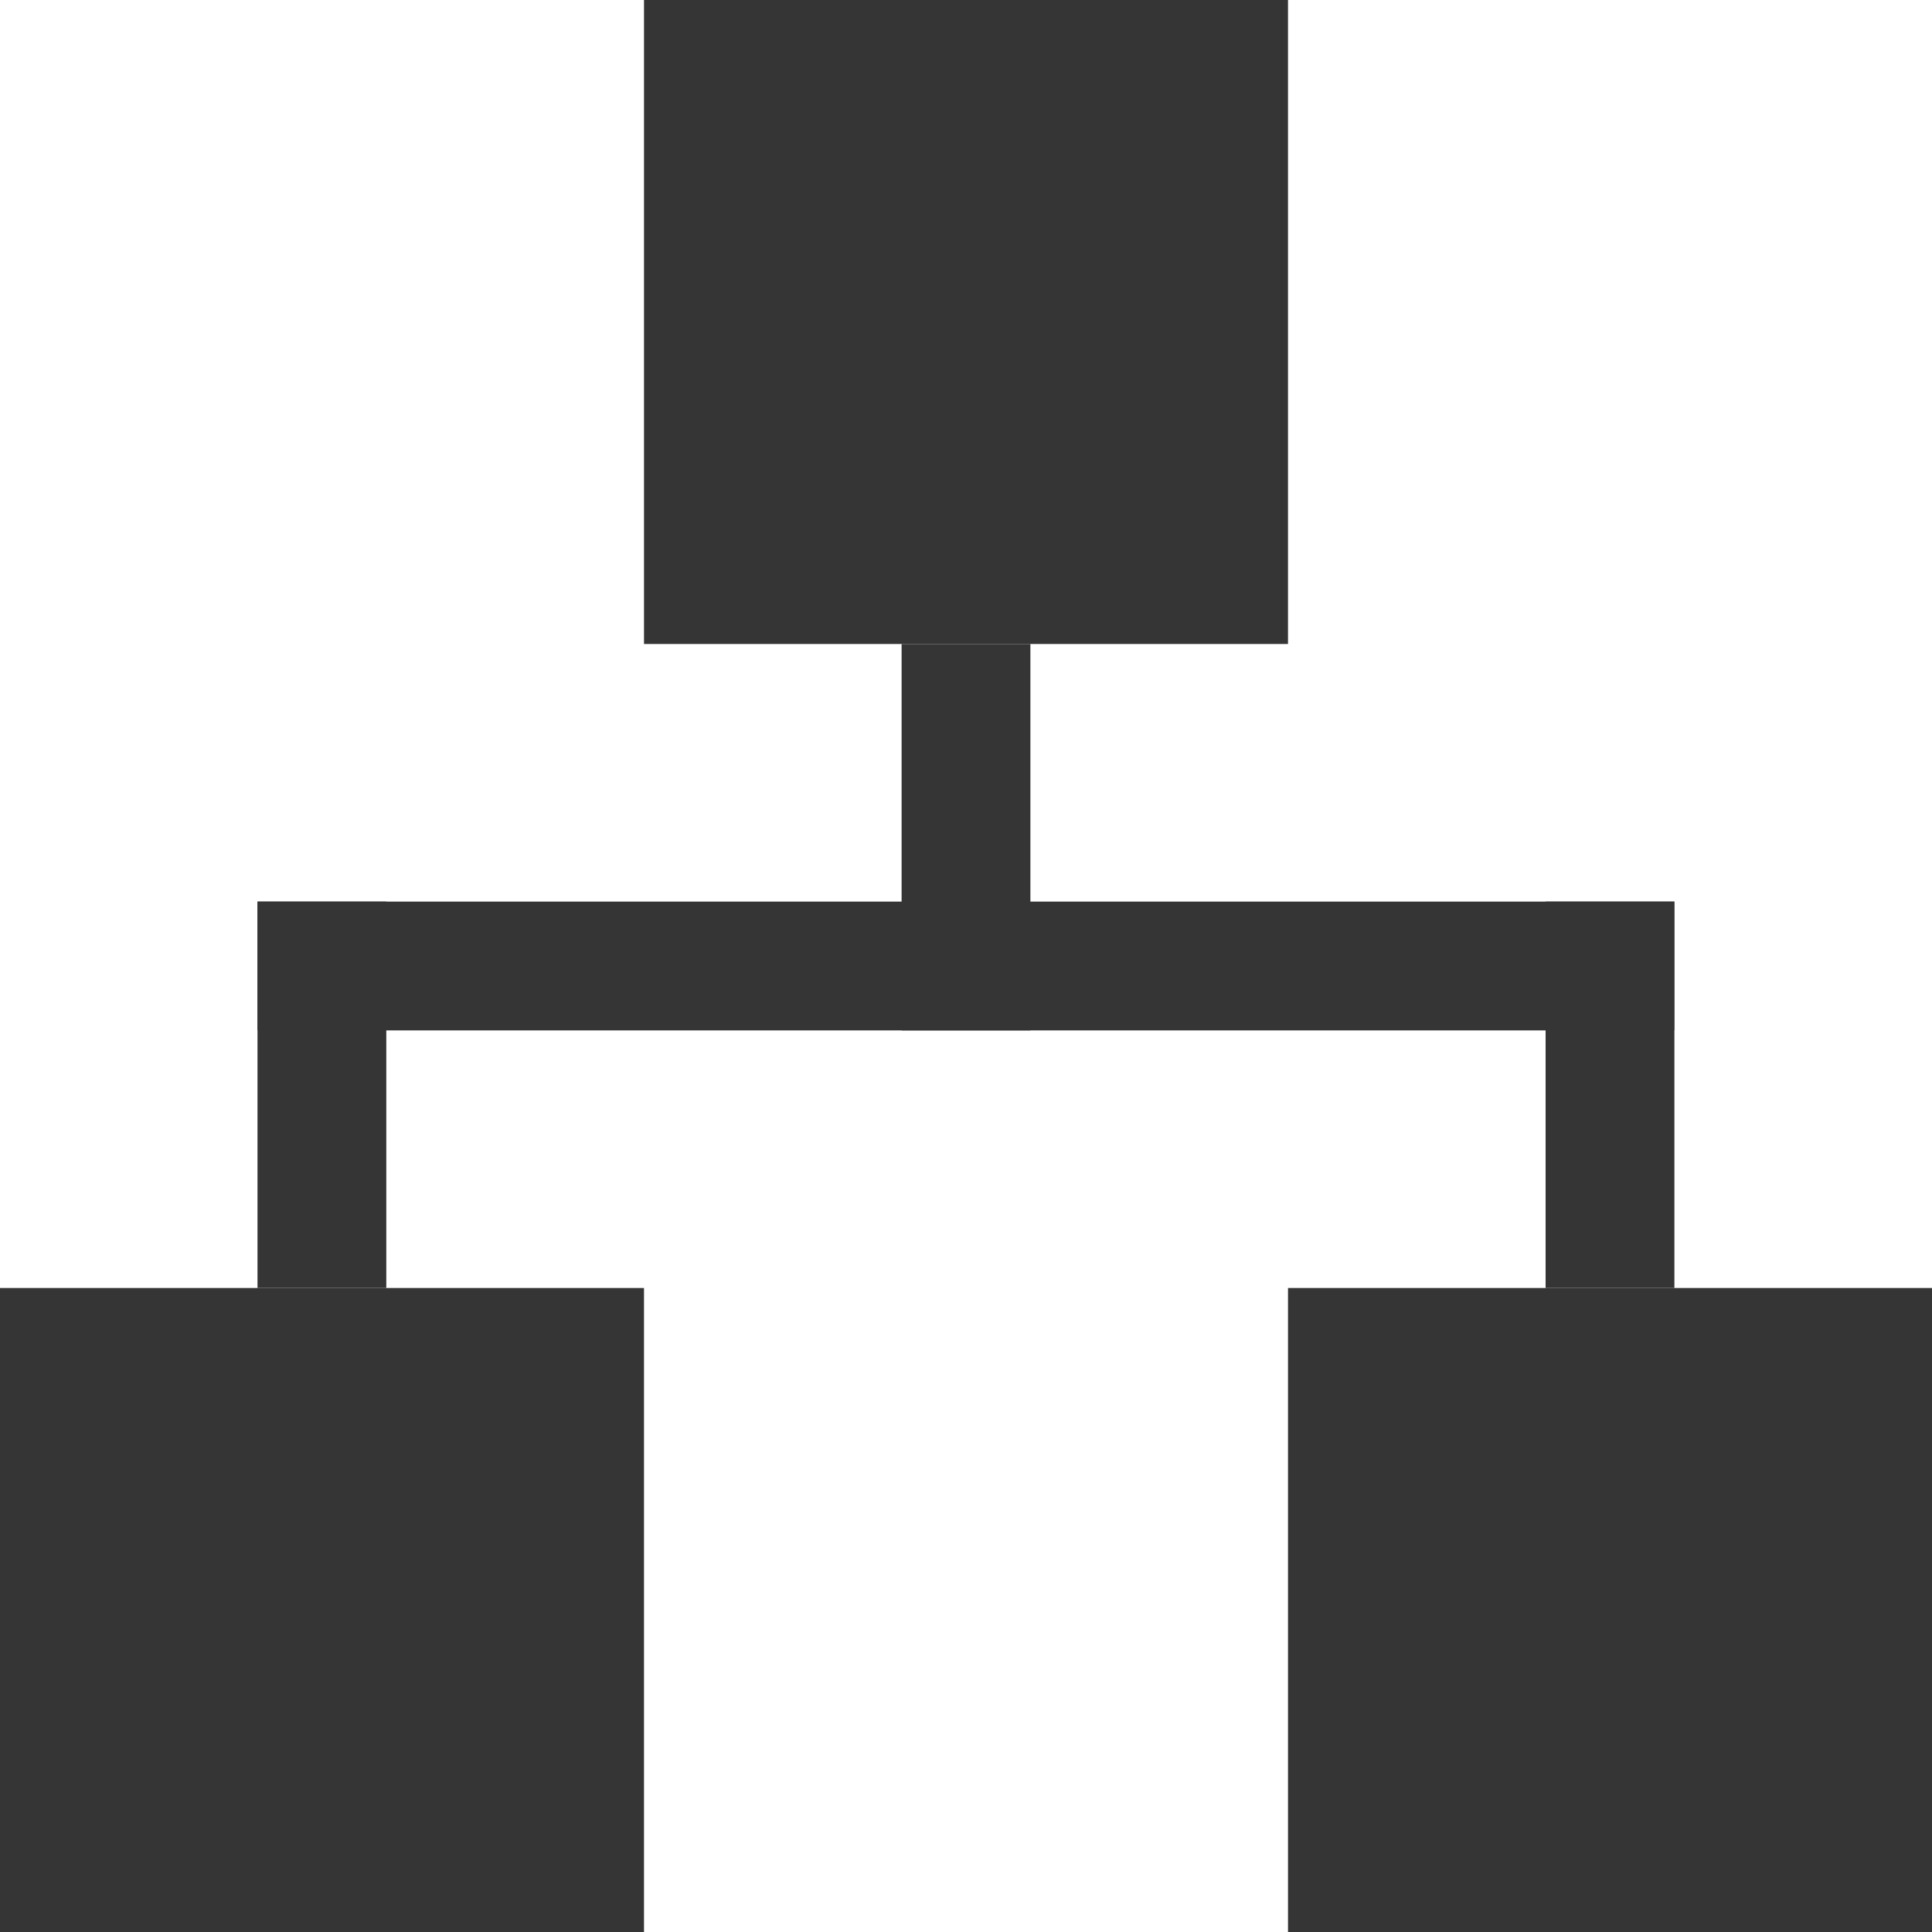 <svg width="20" height="20" viewBox="0 0 18 18" fill="none" xmlns="http://www.w3.org/2000/svg">
<path d="M15.599 8.4H2.399V9.6H15.599V8.4Z" fill="#353535"/>
<path d="M8.4 6V9.6H9.6V6H8.4Z" fill="#353535"/>
<path d="M2.399 8.4L2.399 12H3.599V8.4H2.399Z" fill="#353535"/>
<path d="M14.4 8.4V12H15.6V8.4H14.4Z" fill="#353535"/>
<path d="M12 0H6V6H12V0Z" fill="#353535"/>
<path d="M6 12H0V18H6V12Z" fill="#353535"/>
<path d="M18 12H12V18H18V12Z" fill="#353535"/>
</svg>
